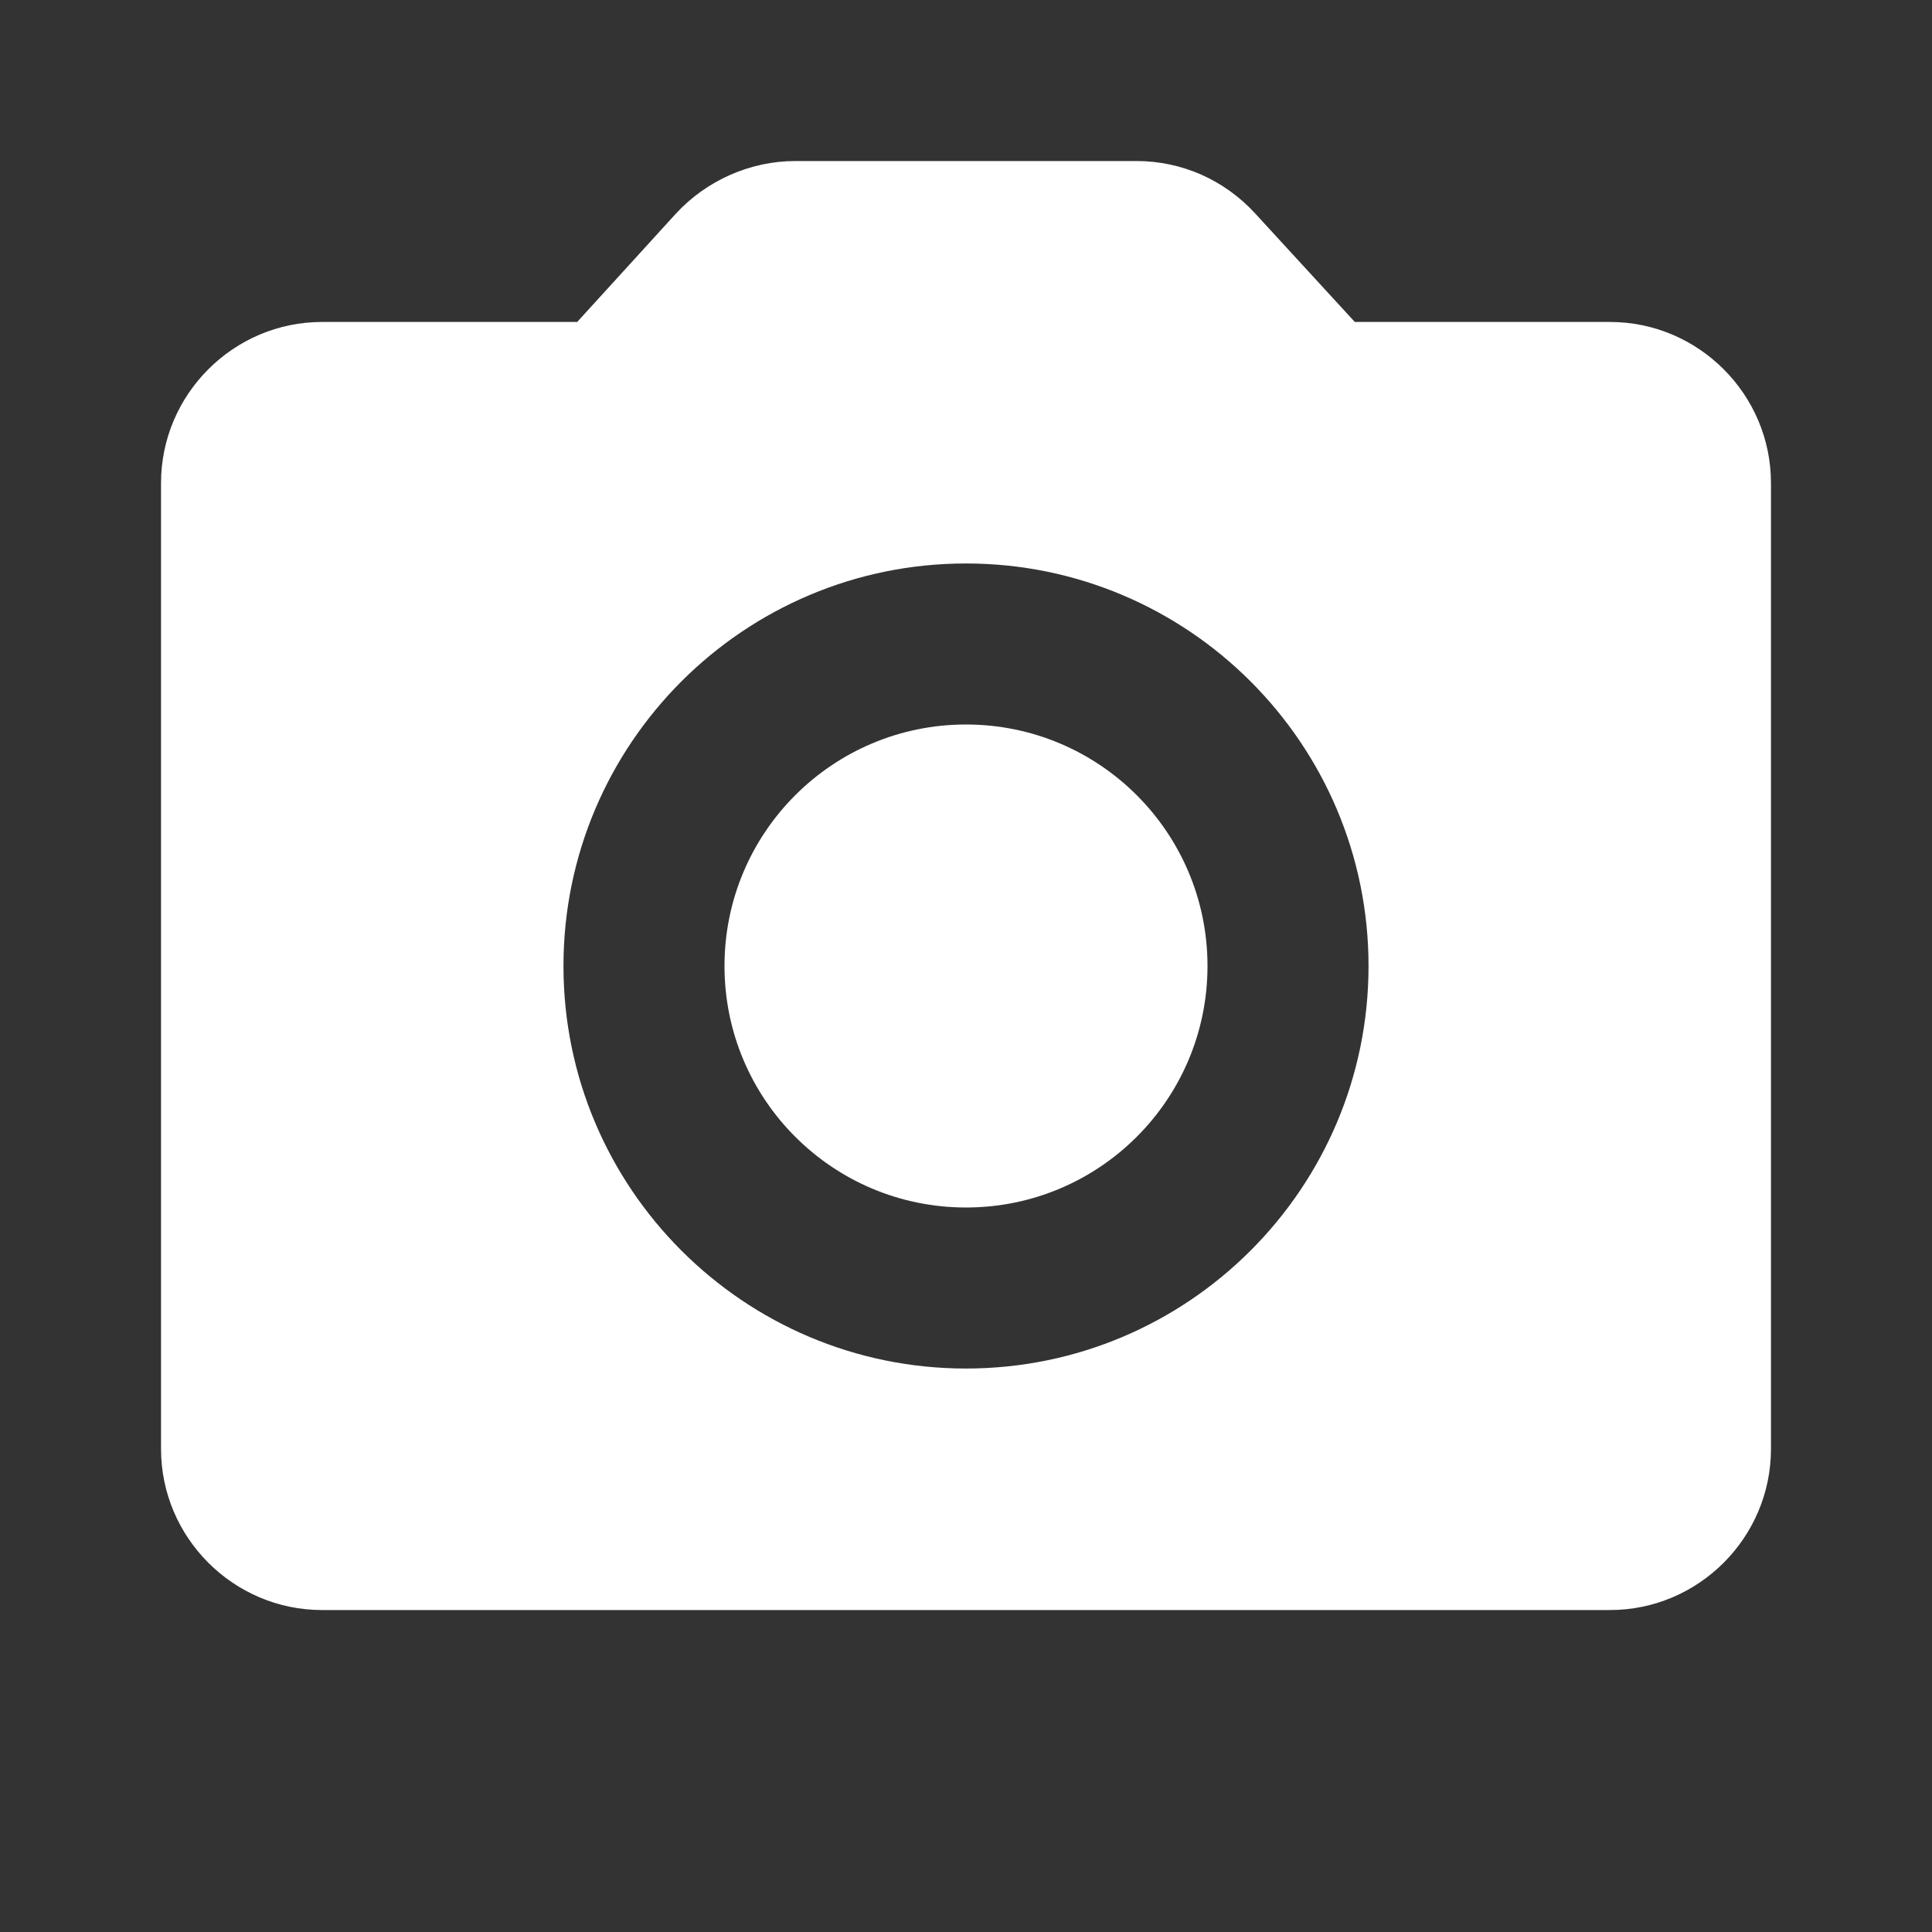 <svg width="20" height="20" viewBox="0 0 20 20" fill="none" xmlns="http://www.w3.org/2000/svg">
<rect x="0" y="0" width="20" height="20" fill="#333333" stroke="none"/>
<path d="M10 12.5C11.381 12.5 12.5 11.381 12.5 10C12.5 8.619 11.381 7.5 10 7.5C8.619 7.5 7.5 8.619 7.5 10C7.5 11.381 8.619 12.5 10 12.5Z" fill="white"/>
<path d="M16.667 3.333H14.025L12.992 2.208C12.836 2.038 12.647 1.902 12.436 1.808C12.225 1.715 11.997 1.667 11.767 1.667H8.233C7.767 1.667 7.317 1.867 7 2.208L5.975 3.333H3.333C2.417 3.333 1.667 4.083 1.667 5V15C1.667 15.917 2.417 16.667 3.333 16.667H16.667C17.583 16.667 18.333 15.917 18.333 15V5C18.333 4.083 17.583 3.333 16.667 3.333ZM10 14.167C7.7 14.167 5.833 12.3 5.833 10C5.833 7.7 7.7 5.833 10 5.833C12.3 5.833 14.167 7.7 14.167 10C14.167 12.3 12.3 14.167 10 14.167Z" fill="white"/>
</svg>
